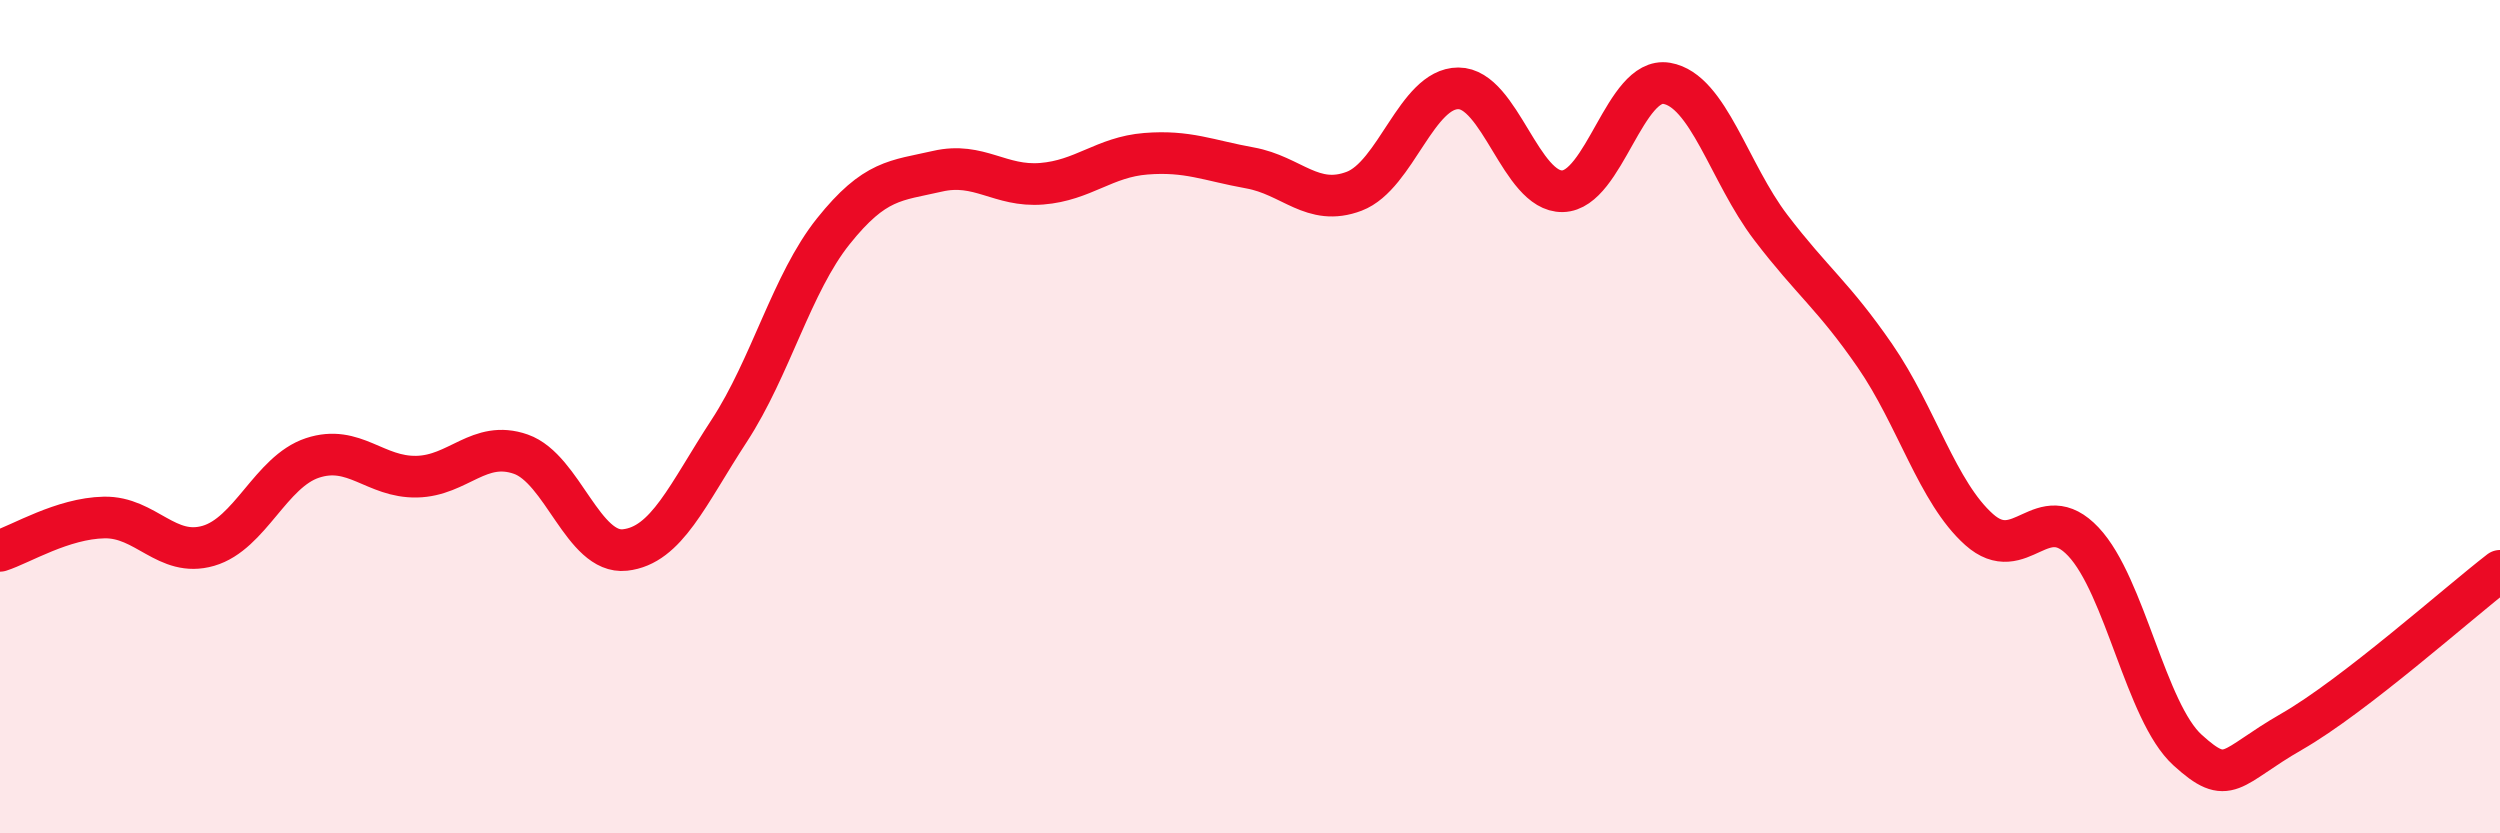 
    <svg width="60" height="20" viewBox="0 0 60 20" xmlns="http://www.w3.org/2000/svg">
      <path
        d="M 0,13.22 C 0.5,13.06 1.5,12.44 2.5,12.42 C 3.5,12.4 4,13.39 5,13.1 C 6,12.81 6.5,11.32 7.5,10.99 C 8.5,10.66 9,11.46 10,11.44 C 11,11.42 11.5,10.55 12.5,10.9 C 13.5,11.25 14,13.31 15,13.2 C 16,13.09 16.5,11.87 17.5,10.34 C 18.5,8.81 19,6.8 20,5.55 C 21,4.3 21.5,4.34 22.5,4.11 C 23.5,3.88 24,4.49 25,4.41 C 26,4.33 26.5,3.77 27.5,3.69 C 28.5,3.61 29,3.85 30,4.03 C 31,4.21 31.5,4.97 32.5,4.59 C 33.5,4.21 34,2.12 35,2.12 C 36,2.12 36.5,4.61 37.5,4.59 C 38.5,4.57 39,1.83 40,2 C 41,2.17 41.5,4.15 42.5,5.46 C 43.5,6.77 44,7.09 45,8.54 C 46,9.99 46.5,11.82 47.5,12.71 C 48.5,13.6 49,11.94 50,13 C 51,14.06 51.5,17.09 52.5,18 C 53.5,18.91 53.5,18.42 55,17.56 C 56.5,16.7 59,14.47 60,13.7L60 20L0 20Z"
        fill="#EB0A25"
        opacity="0.1"
        stroke-linecap="round"
        stroke-linejoin="round"
      />
      <path
        d="M 0,13.22 C 0.5,13.06 1.5,12.44 2.5,12.42 C 3.5,12.4 4,13.39 5,13.1 C 6,12.81 6.5,11.32 7.5,10.99 C 8.5,10.66 9,11.46 10,11.44 C 11,11.42 11.5,10.55 12.5,10.9 C 13.5,11.25 14,13.31 15,13.2 C 16,13.09 16.5,11.87 17.5,10.34 C 18.5,8.81 19,6.8 20,5.55 C 21,4.3 21.5,4.34 22.5,4.11 C 23.5,3.88 24,4.49 25,4.41 C 26,4.33 26.5,3.77 27.5,3.69 C 28.5,3.61 29,3.85 30,4.03 C 31,4.21 31.5,4.97 32.5,4.59 C 33.5,4.21 34,2.12 35,2.12 C 36,2.12 36.5,4.61 37.5,4.59 C 38.5,4.57 39,1.83 40,2 C 41,2.17 41.5,4.15 42.5,5.46 C 43.5,6.77 44,7.09 45,8.54 C 46,9.99 46.5,11.82 47.5,12.71 C 48.5,13.6 49,11.94 50,13 C 51,14.06 51.5,17.09 52.5,18 C 53.5,18.91 53.5,18.42 55,17.56 C 56.5,16.7 59,14.47 60,13.7"
        stroke="#EB0A25"
        stroke-width="1"
        fill="none"
        stroke-linecap="round"
        stroke-linejoin="round"
      />
    </svg>
  